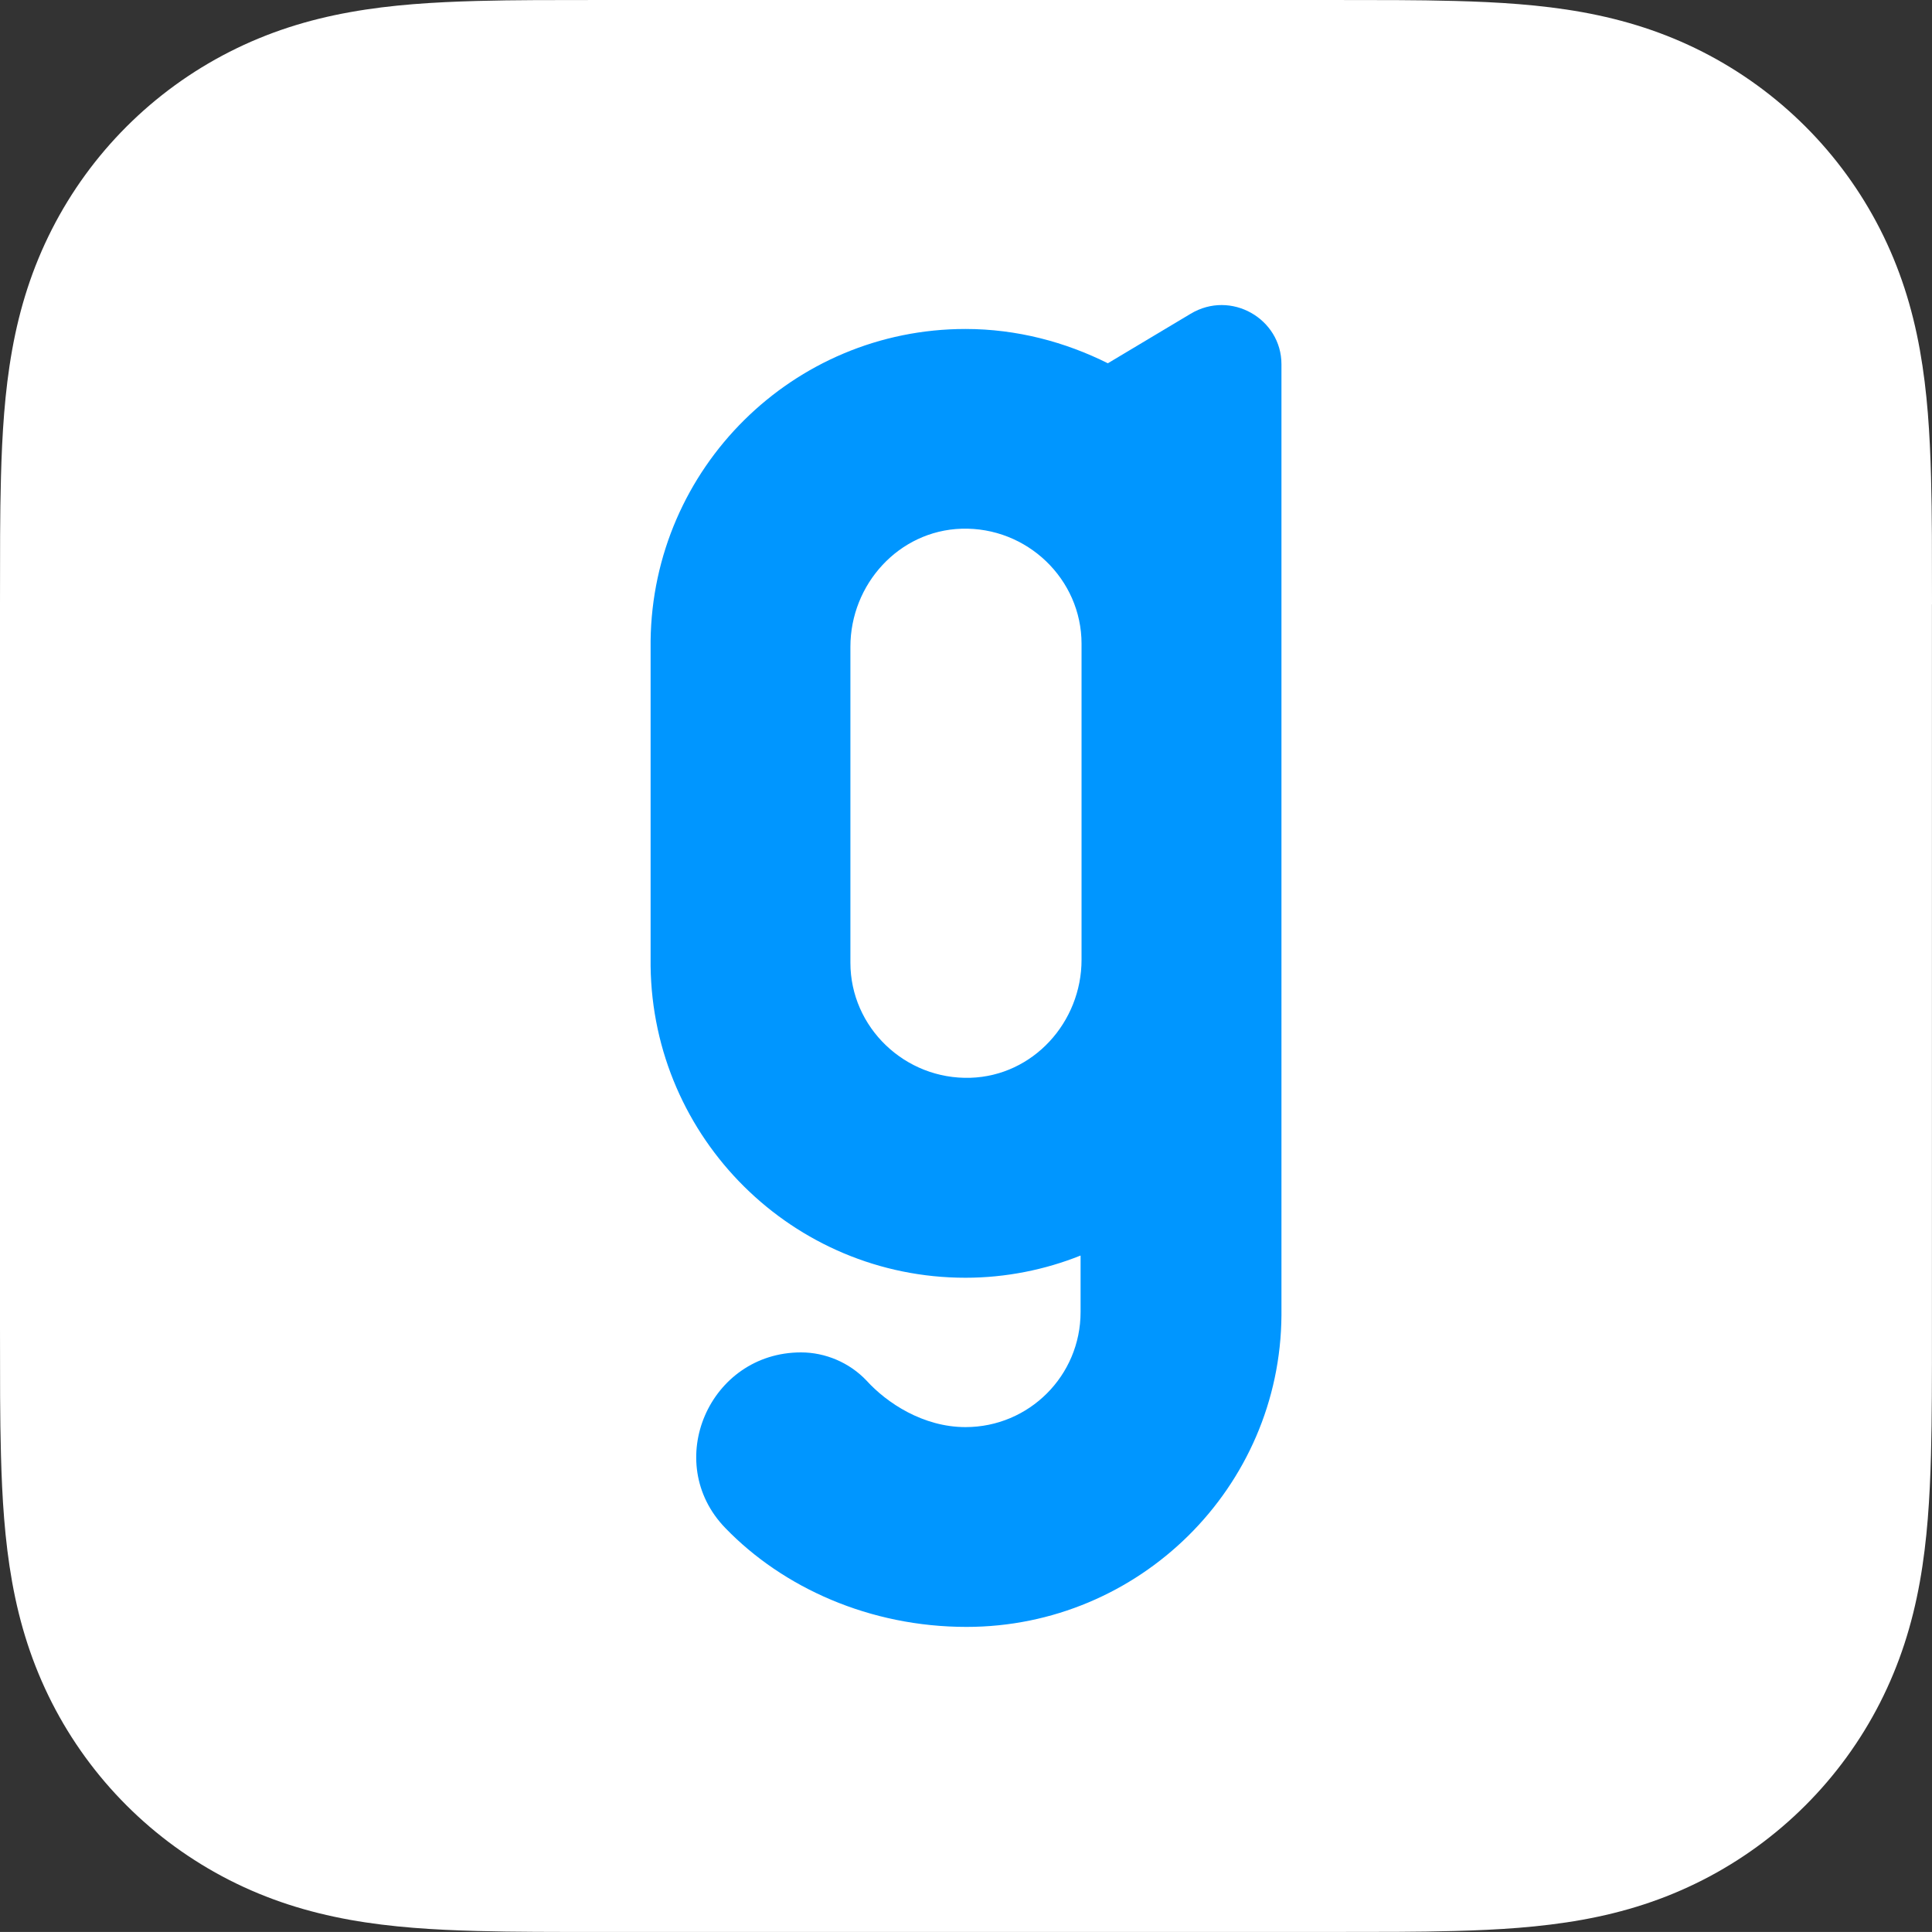 <svg xmlns="http://www.w3.org/2000/svg" id="_&#xB808;&#xC774;&#xC5B4;_1" data-name="&#xB808;&#xC774;&#xC5B4;_1" viewBox="0 0 360 359.99"><rect x="0" y="0" width="360" height="359.99" fill="#333333" stroke="none"/><defs><style>      .st0 {        fill: #fff;        fill-rule: evenodd;      }      .st1 {        fill: #0096ff;      }    </style></defs><path class="st0" d="M359.99,112.61h.01c0-4.3,0-8.6-.02-12.9-.02-3.62-.06-7.24-.16-10.86-.21-7.89-.68-15.84-2.08-23.64-1.42-7.92-3.75-15.29-7.41-22.49-7.25-14.23-18.83-25.8-33.06-33.05-7.19-3.66-14.56-5.98-22.47-7.41-7.8-1.4-15.76-1.87-23.65-2.08-3.62-.1-7.24-.14-10.86-.16C255.99,0,251.69,0,247.39,0H112.61C108.31,0,104.01,0,99.71.02c-3.62.02-7.24.06-10.86.16-7.89.22-15.85.68-23.65,2.09-7.92,1.42-15.28,3.75-22.47,7.41-14.23,7.25-25.81,18.82-33.06,33.05-3.66,7.2-5.99,14.57-7.41,22.49-1.4,7.8-1.87,15.76-2.08,23.64-.1,3.62-.14,7.24-.16,10.86-.02,4.29-.02,8.59-.02,12.89v134.77c0,4.3,0,8.6.02,12.9.02,3.62.06,7.24.16,10.86.21,7.89.68,15.84,2.08,23.64,1.42,7.92,3.75,15.29,7.41,22.49,7.25,14.23,18.83,25.8,33.06,33.05,7.19,3.66,14.56,5.98,22.47,7.41,7.8,1.4,15.76,1.87,23.65,2.08,3.62.1,7.24.14,10.86.16,4.3.03,8.6.02,12.9.02h134.77c4.3,0,8.6,0,12.9-.02,3.62-.02,7.24-.06,10.86-.16,7.89-.21,15.85-.68,23.65-2.08,7.92-1.42,15.28-3.75,22.47-7.41,14.23-7.25,25.81-18.82,33.06-33.05,3.66-7.2,5.99-14.57,7.41-22.49,1.4-7.8,1.87-15.76,2.08-23.64.1-3.62.14-7.24.16-10.86.03-4.3.02-8.6.02-12.9V112.61Z"></path><path class="st1" d="M221.85,58.47l-15.42,9.22c-7.9-3.95-16.93-6.39-26.52-6.39-32.16,0-58.3,25.95-58.68,58.12h0v60.56h0c.38,32.16,26.52,58.11,58.68,58.11,7.52,0,14.86-1.5,21.44-4.14v10.53c0,11.85-9.59,21.44-21.44,21.44-7.9,0-14.67-4.51-18.43-8.65-3.2-3.39-7.71-5.27-12.22-5.27h0c-17.11,0-25.95,20.5-14.11,32.72,10.72,11.1,26.89,18.43,44.95,18.43,32.16,0,58.49-25.95,58.68-58.11h0V67.87c0-8.46-9.4-13.92-16.93-9.4ZM201.53,178.83c0,11.66-9.03,21.63-20.69,22-12.22.38-22.38-9.4-22.38-21.44v-58.87c0-11.66,9.03-21.63,20.69-22,12.22-.38,22.38,9.4,22.38,21.44v58.87Z"></path></svg>